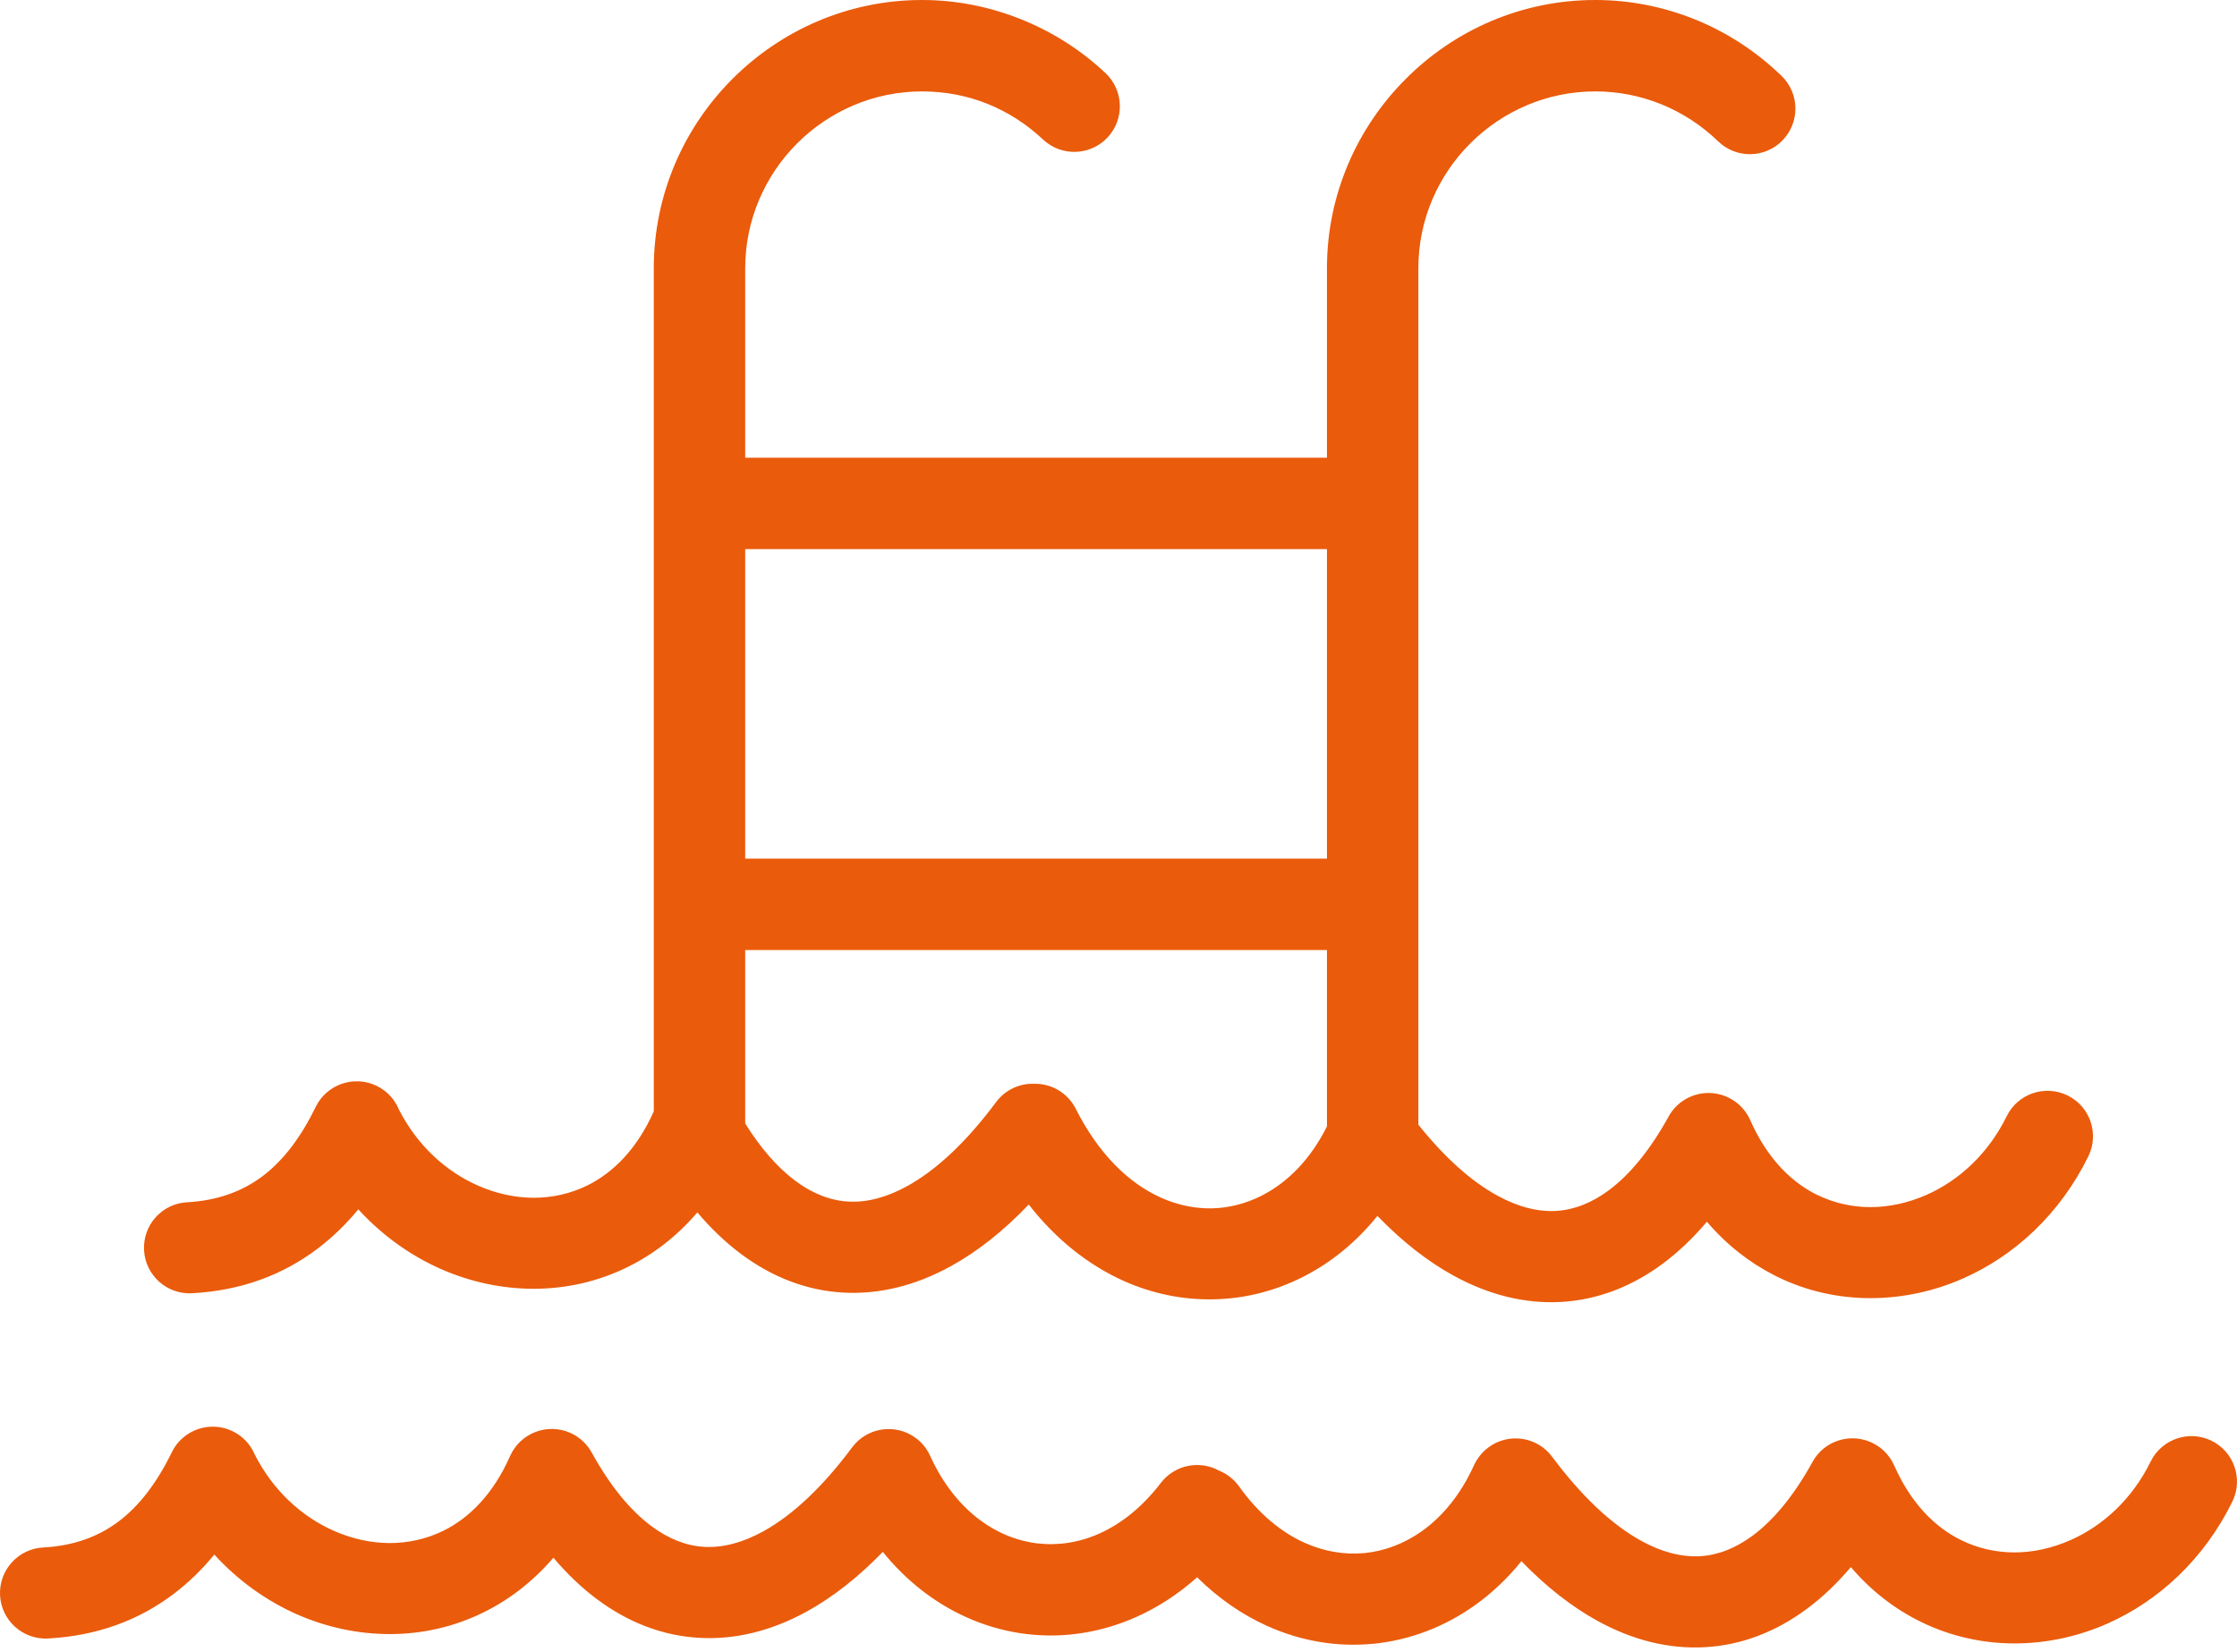 <?xml version="1.0" encoding="UTF-8" standalone="no"?>
<!DOCTYPE svg PUBLIC "-//W3C//DTD SVG 1.1//EN" "http://www.w3.org/Graphics/SVG/1.1/DTD/svg11.dtd">
<svg width="100%" height="100%" viewBox="0 0 512 378" version="1.1" xmlns="http://www.w3.org/2000/svg" xmlns:xlink="http://www.w3.org/1999/xlink" xml:space="preserve" xmlns:serif="http://www.serif.com/" style="fill-rule:evenodd;clip-rule:evenodd;stroke-linejoin:round;stroke-miterlimit:2;">
    <path d="M149.64,254.32L149.64,61.39C149.64,44.5 156.54,29.15 167.67,18.03C178.79,6.91 194.14,0 211.03,0C218.91,0 226.52,1.55 233.57,4.36C240.87,7.26 247.46,11.49 253.03,16.73C257.22,20.68 257.42,27.28 253.48,31.48C249.53,35.67 242.93,35.87 238.73,31.93C235,28.42 230.65,25.61 225.9,23.72C221.37,21.91 216.35,20.92 211.04,20.92C199.91,20.92 189.79,25.48 182.45,32.81C175.12,40.15 170.56,50.27 170.56,61.39L170.56,104.75L303.71,104.75L303.71,61.39C303.71,44.53 310.62,29.19 321.74,18.07C332.86,6.91 348.22,0 365.1,0C373.2,0 380.96,1.6 388.08,4.5C395.44,7.49 402.12,11.9 407.77,17.38C411.9,21.39 411.99,28 407.98,32.13C403.97,36.26 397.36,36.35 393.23,32.33C389.53,28.75 385.12,25.84 380.24,23.86C375.434,21.912 370.296,20.913 365.11,20.92C353.98,20.92 343.86,25.48 336.52,32.81C329.18,40.13 324.63,50.26 324.63,61.39L324.63,257.38C330.69,264.96 336.76,270.34 342.65,273.58C347.38,276.19 351.92,277.35 356.13,277.12C360.25,276.89 364.33,275.29 368.23,272.39C373.04,268.81 377.62,263.24 381.77,255.77C382.86,253.65 384.648,251.969 386.83,251.01C392.11,248.69 398.28,251.09 400.6,256.36C404.26,264.65 409.53,270.18 415.44,273.22L415.9,273.44C419.76,275.33 423.93,276.25 428.1,276.25C432.36,276.25 436.74,275.29 440.91,273.46C448.4,270.15 455.08,264.01 459.28,255.47C461.8,250.3 468.04,248.17 473.21,250.69C478.37,253.21 480.51,259.45 477.98,264.62C471.48,277.85 461.07,287.39 449.32,292.57C442.6,295.54 435.36,297.08 428.1,297.08C420.75,297.08 413.44,295.47 406.68,292.14L406.09,291.83C400.44,288.96 395.2,284.9 390.67,279.59C387.51,283.34 384.15,286.52 380.64,289.14C373.41,294.52 365.54,297.49 357.27,297.95C349.12,298.4 340.81,296.4 332.6,291.88C326.77,288.67 320.95,284.14 315.26,278.26C310.34,284.37 304.48,289.07 298.1,292.28C291.74,295.48 284.84,297.21 277.81,297.35C270.82,297.5 263.76,296.1 257.04,293.07C249.19,289.52 241.77,283.75 235.46,275.66C229.64,281.75 223.68,286.43 217.7,289.73C209.49,294.26 201.18,296.26 193.02,295.81C184.75,295.35 176.88,292.38 169.64,287C166.13,284.38 162.77,281.2 159.61,277.46C154.92,282.95 149.46,287.11 143.57,290C136.8,293.33 129.5,294.93 122.18,294.94C114.92,294.94 107.68,293.39 100.95,290.43C93.99,287.36 87.5,282.76 82.01,276.76C79.17,280.21 76.02,283.25 72.54,285.87C64.59,291.83 55.15,295.35 43.95,295.96C38.2,296.27 33.28,291.87 32.97,286.12C32.66,280.37 37.06,275.45 42.81,275.14C49.72,274.76 55.4,272.69 60.04,269.21C64.9,265.56 68.93,260.16 72.25,253.33C74.78,248.14 81.04,245.98 86.23,248.51C88.65,249.69 90.41,251.69 91.34,254C95.56,262.19 102.08,268.1 109.37,271.31C113.54,273.15 117.91,274.11 122.18,274.11C126.38,274.11 130.56,273.19 134.41,271.3C140.48,268.32 145.9,262.76 149.64,254.32ZM303.71,257.77L303.71,217.42L170.56,217.42L170.56,257.11C174.15,262.86 178.02,267.25 182.06,270.25C185.96,273.16 190.04,274.75 194.16,274.98C198.38,275.22 202.92,274.05 207.65,271.44C214.29,267.77 221.15,261.4 227.97,252.23C230.08,249.39 233.35,247.93 236.64,248.02C240.54,247.92 244.35,250.03 246.22,253.75C251.43,264.08 258.32,270.74 265.62,274.04C269.51,275.79 273.52,276.61 277.4,276.53C281.26,276.45 285.11,275.47 288.7,273.66C294.67,270.65 299.98,265.3 303.71,257.77ZM10.96,374.97C5.21,375.26 0.31,370.84 0.01,365.09C-0.28,359.34 4.15,354.44 9.9,354.14C16.77,353.78 22.44,351.71 27.09,348.23C31.98,344.56 36,339.17 39.3,332.39C41.8,327.2 48.04,325.03 53.23,327.53C55.5,328.62 57.297,330.502 58.28,332.82C62.49,341.12 69.06,347.09 76.41,350.33C80.58,352.17 84.96,353.13 89.23,353.13C93.43,353.13 97.61,352.21 101.47,350.32C107.55,347.33 112.99,341.74 116.73,333.25C119.06,327.98 125.22,325.58 130.5,327.9C132.76,328.9 134.5,330.61 135.56,332.65C139.71,340.12 144.28,345.68 149.1,349.26C153,352.17 157.08,353.77 161.2,354C165.42,354.23 169.96,353.06 174.69,350.45C181.33,346.79 188.19,340.42 195.02,331.25C198.44,326.63 204.98,325.66 209.6,329.09C211.08,330.18 212.19,331.61 212.89,333.18C215.72,339.39 219.56,344.24 223.97,347.62C228.05,350.74 232.66,352.63 237.39,353.2C242.12,353.76 247.03,353.03 251.72,350.91C256.7,348.66 261.5,344.84 265.69,339.37C268.86,335.22 274.54,334.11 278.98,336.54C280.78,337.26 282.4,338.49 283.61,340.18C288.02,346.37 293.18,350.62 298.56,353.05C303.04,355.07 307.71,355.84 312.21,355.43L312.41,355.41C316.99,354.94 321.48,353.23 325.49,350.37C330.24,346.98 334.38,341.92 337.37,335.31C338.09,333.75 339.2,332.32 340.68,331.23C345.3,327.8 351.84,328.77 355.26,333.39C362.09,342.56 368.96,348.93 375.6,352.6C380.33,355.2 384.86,356.37 389.09,356.14C393.2,355.9 397.28,354.31 401.18,351.4C406,347.82 410.57,342.26 414.72,334.79C415.78,332.75 417.51,331.04 419.78,330.04C425.06,327.72 431.22,330.12 433.55,335.39C437.28,343.86 442.73,349.44 448.84,352.45C452.69,354.35 456.86,355.27 461.06,355.27C465.32,355.27 469.7,354.31 473.88,352.46C481.37,349.16 488.04,343.02 492.23,334.49C494.76,329.33 501,327.19 506.16,329.71C511.33,332.24 513.46,338.48 510.94,343.64C504.44,356.86 494.03,366.4 482.3,371.58C475.57,374.55 468.32,376.1 461.06,376.1C453.72,376.09 446.42,374.48 439.65,371.16C433.74,368.27 428.3,364.11 423.62,358.63C420.46,362.36 417.11,365.54 413.6,368.15C406.37,373.53 398.5,376.5 390.23,376.96C382.07,377.42 373.76,375.42 365.55,370.89C359.72,367.68 353.91,363.15 348.22,357.28C345.03,361.23 341.44,364.6 337.58,367.36C330.58,372.34 322.68,375.32 314.53,376.16L314.22,376.18C306.14,376.96 297.85,375.63 289.99,372.08C284.35,369.54 278.94,365.85 274,360.97C269.69,364.8 265.07,367.79 260.29,369.95C252.04,373.67 243.36,374.96 234.94,373.95C226.53,372.93 218.41,369.63 211.31,364.2C207.878,361.562 204.773,358.523 202.06,355.15C196.37,361.01 190.57,365.53 184.74,368.75C176.53,373.28 168.22,375.28 160.06,374.82C151.79,374.36 143.92,371.4 136.68,366.01C133.17,363.4 129.82,360.21 126.66,356.48C121.97,361.97 116.51,366.13 110.62,369.02C103.85,372.35 96.55,373.96 89.23,373.96C81.96,373.96 74.72,372.41 67.99,369.45C61.03,366.38 54.54,361.77 49.05,355.77C46.21,359.23 43.06,362.28 39.59,364.89C31.63,370.85 22.18,374.37 10.96,374.97ZM303.71,196.5L303.71,125.67L170.56,125.67L170.56,196.5L303.71,196.5Z" style="fill:rgb(234,91,11);fill-rule:nonzero;"/>
</svg>
